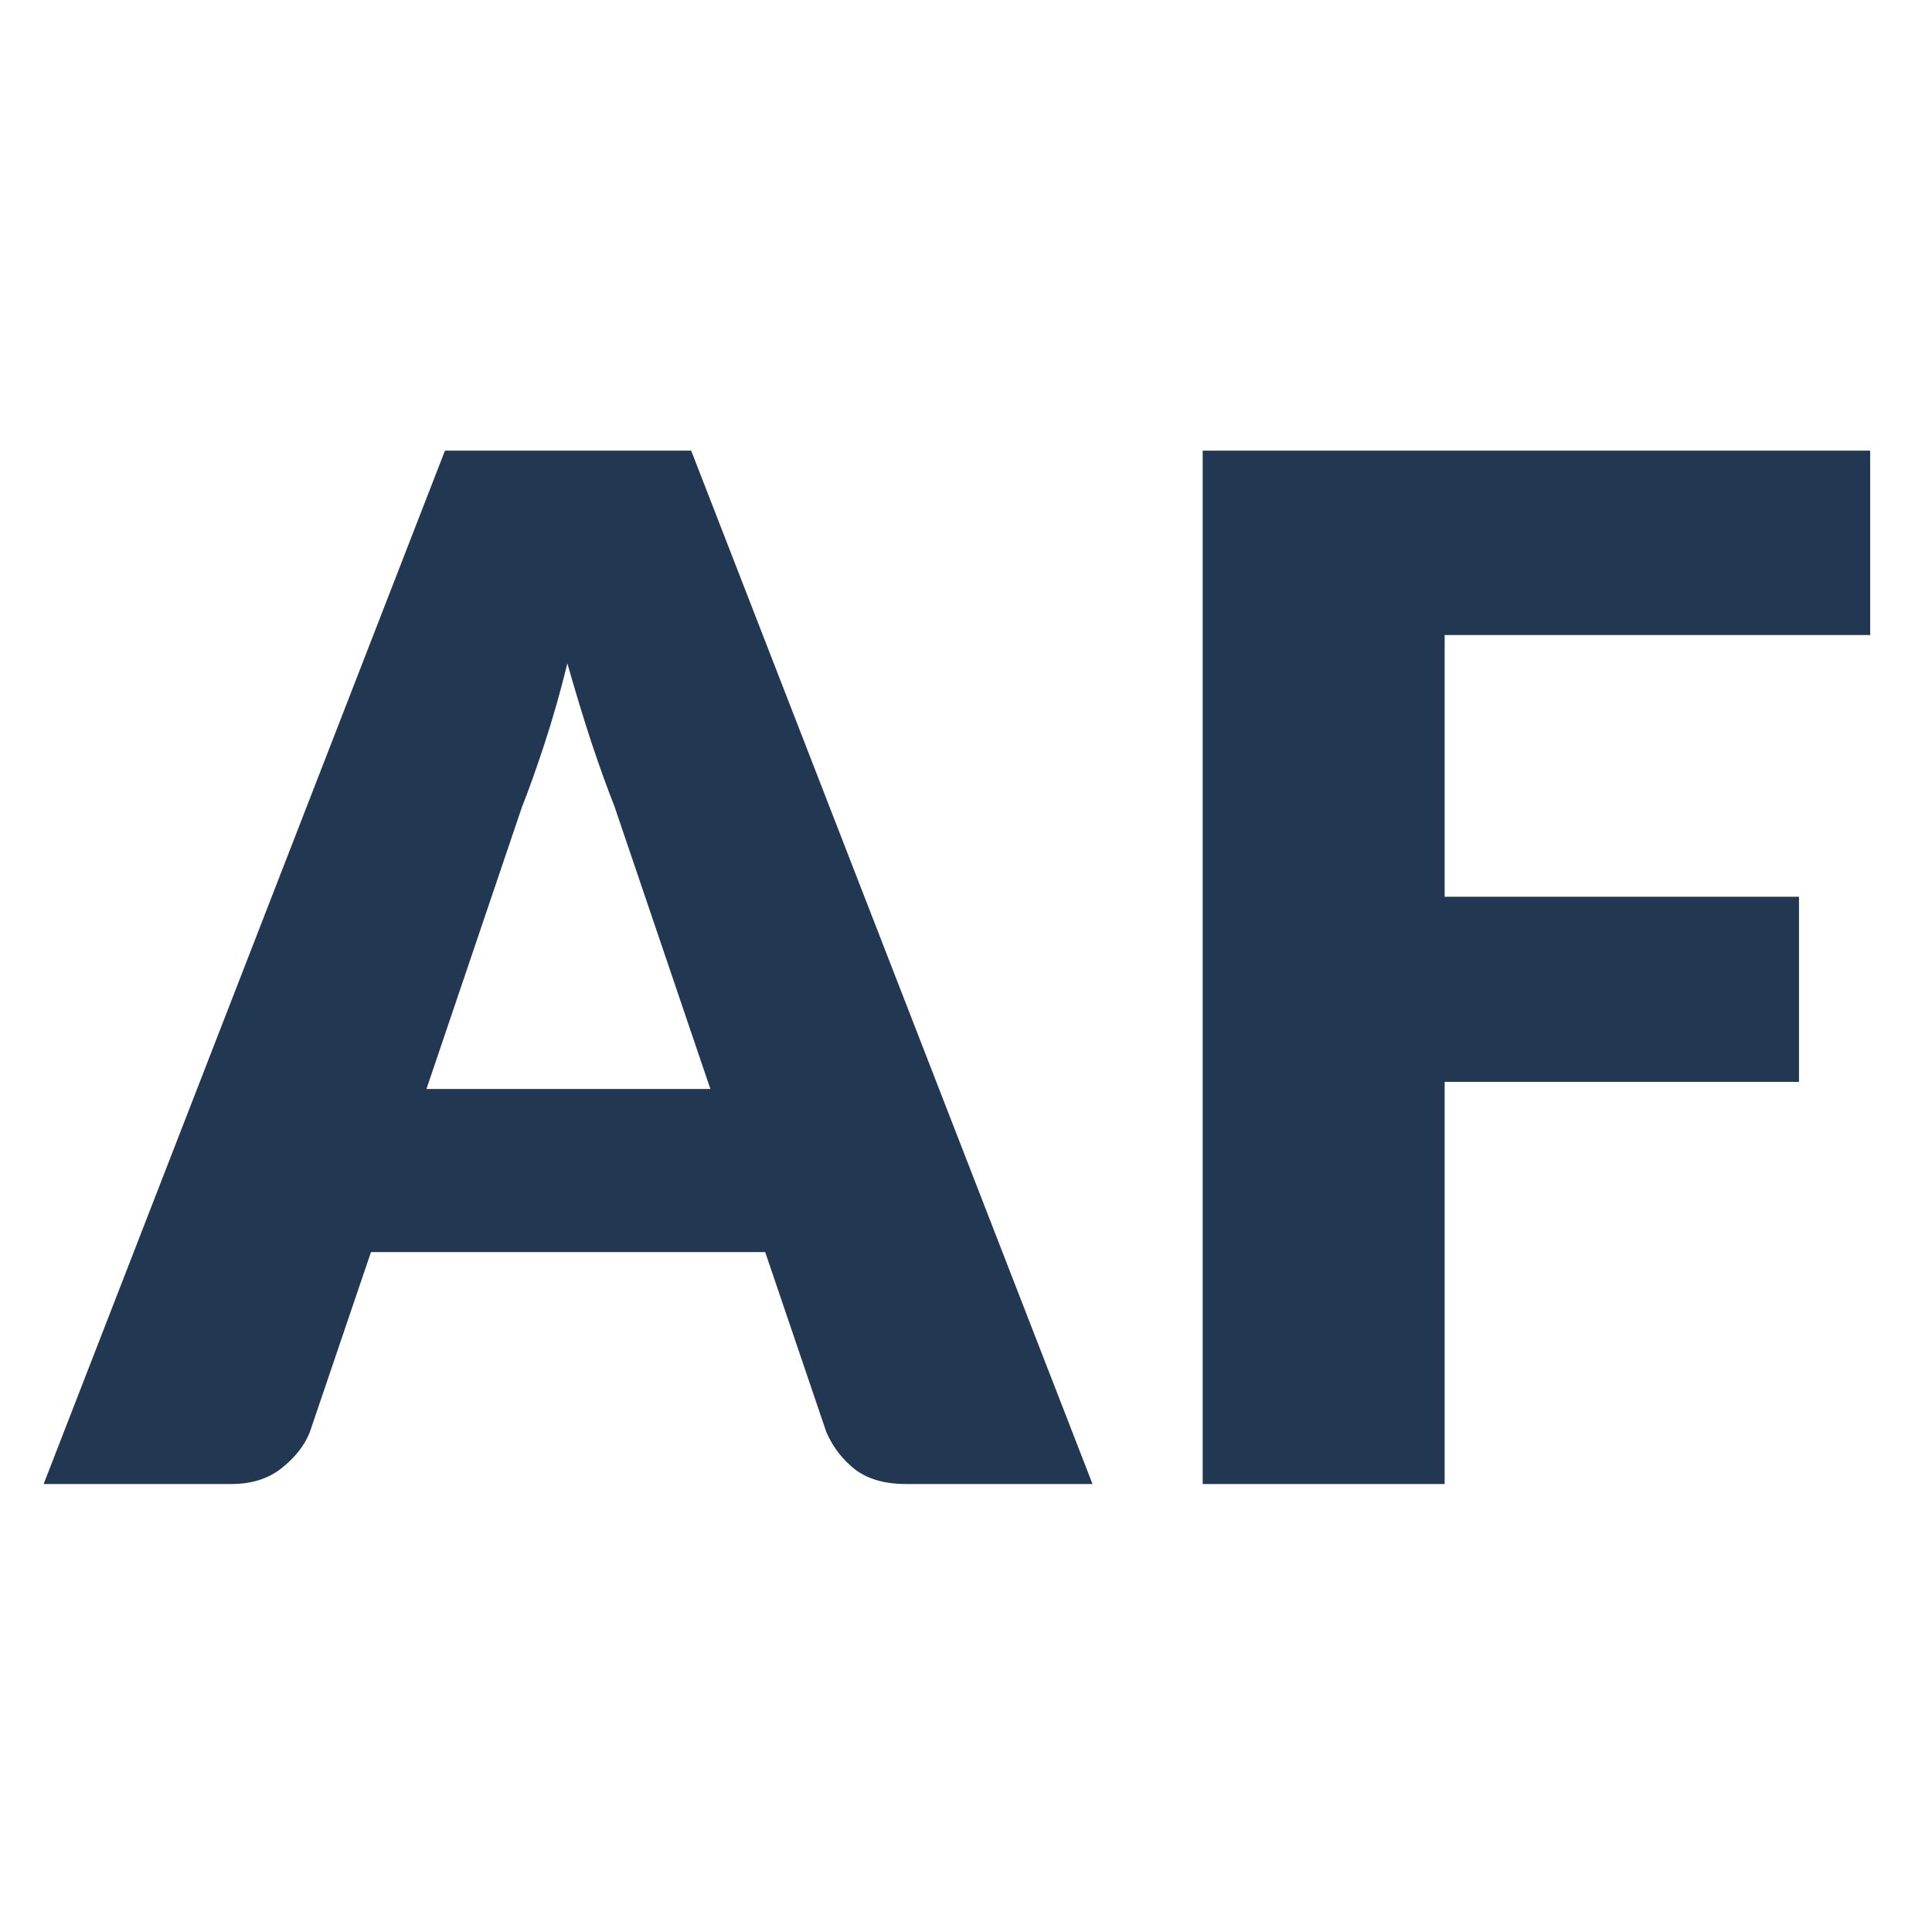 <svg width="64" height="64" viewBox="0 0 64 64" fill="none" xmlns="http://www.w3.org/2000/svg">
<g clip-path="url(#clip0_40000347_14458)">
<g clip-path="url(#clip1_40000347_14458)">
<path d="M23.532 36.073L20.35 26.699C20.115 26.104 19.863 25.407 19.596 24.608C19.329 23.794 19.062 22.916 18.795 21.977C18.559 22.932 18.308 23.817 18.04 24.631C17.773 25.446 17.522 26.151 17.286 26.746L14.127 36.073H23.532ZM36.191 49.16H30.015C29.323 49.16 28.765 49.003 28.341 48.69C27.917 48.361 27.595 47.946 27.375 47.444L25.348 41.477H12.289L10.262 47.444C10.089 47.883 9.774 48.282 9.319 48.643C8.879 48.987 8.329 49.16 7.669 49.16H1.446L14.74 14.928H22.896L36.191 49.16Z" fill="#213752"/>
<path d="M47.856 21.037V29.706H59.594V35.838H47.856V49.16H39.841V14.928H61.952V21.037H47.856Z" fill="#213752"/>
</g>
</g>
<defs>
<clipPath id="clip0_40000347_14458">
<rect x="0.5" y="0.955" width="63" height="63" rx="12" fill="white"/>
</clipPath>
<clipPath id="clip1_40000347_14458">
<rect width="63" height="36" fill="white" transform="translate(0.5 14.455)"/>
</clipPath>
</defs>
</svg>
